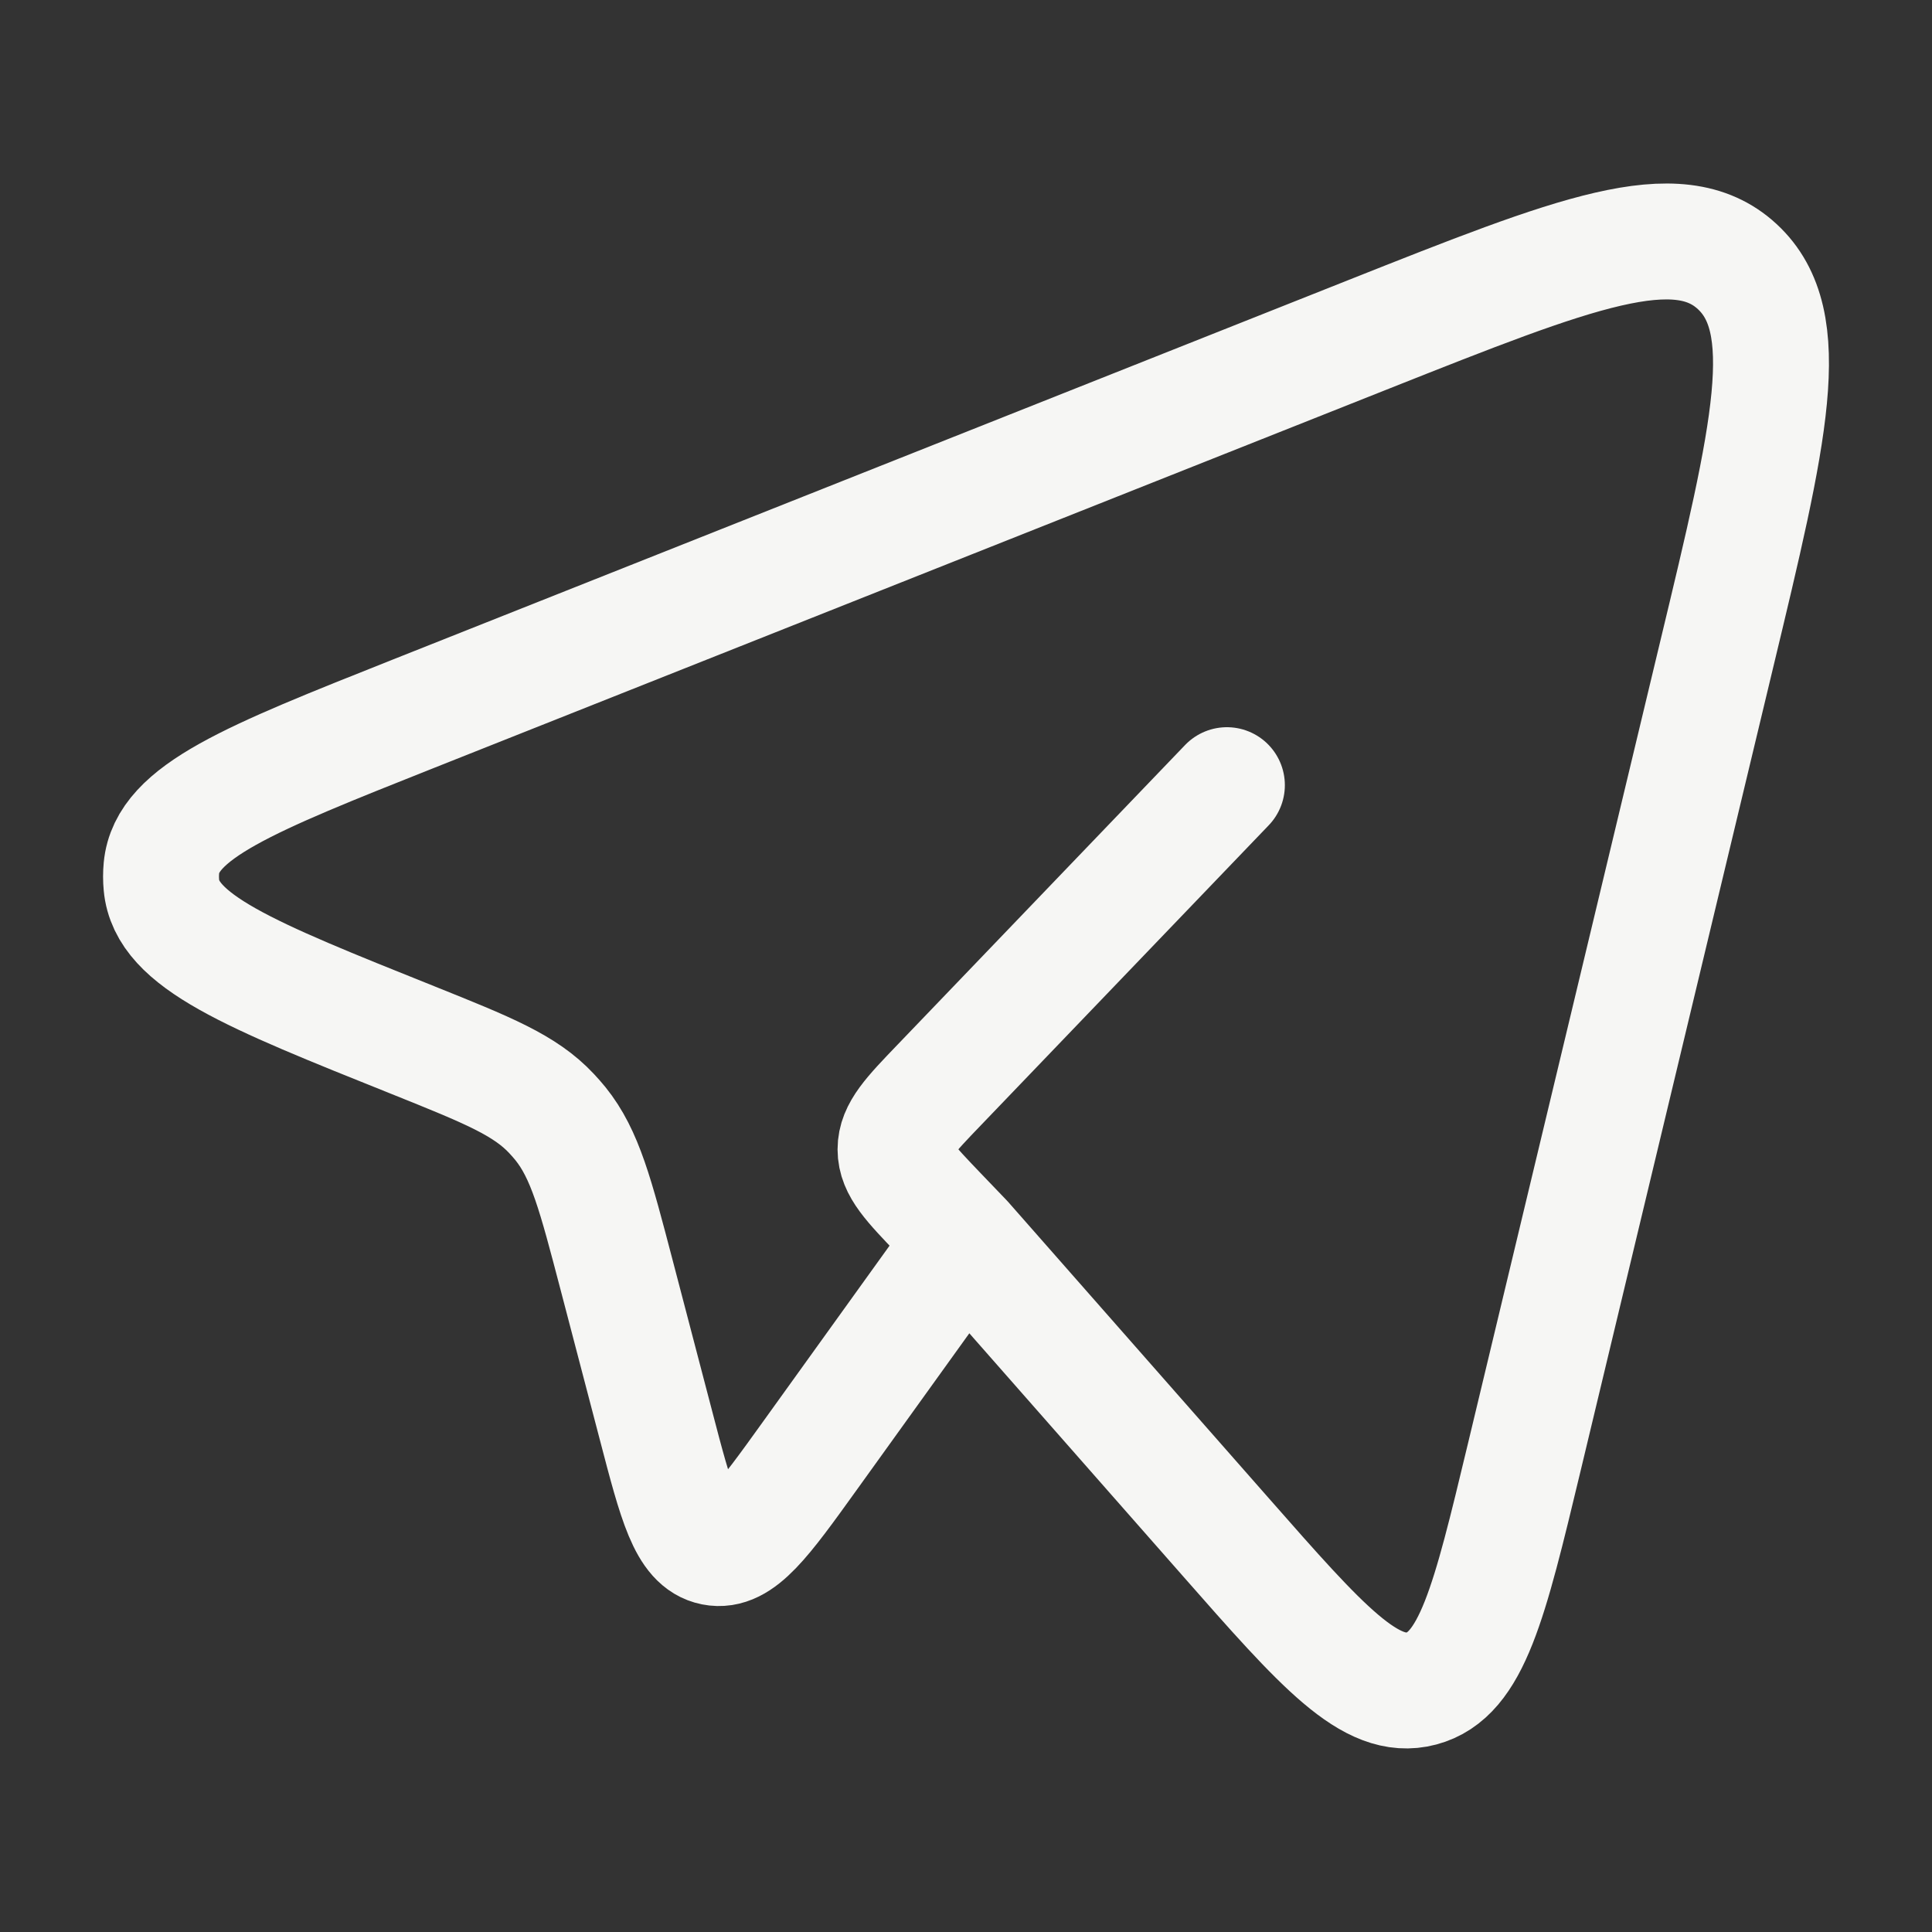 <?xml version="1.0" encoding="UTF-8"?> <svg xmlns="http://www.w3.org/2000/svg" width="25" height="25" viewBox="0 0 25 25" fill="none"><rect x="0" y="0" width="25" height="25" fill="#333333" stroke="none"/><path d="M12.484 16.05L15.861 19.889C17.111 21.311 17.737 22.023 18.393 21.849C19.047 21.676 19.272 20.74 19.721 18.869L22.21 8.485C22.903 5.602 23.249 4.161 22.48 3.45C21.711 2.738 20.379 3.268 17.715 4.325L5.354 9.234C3.223 10.081 2.157 10.504 2.089 11.231C2.082 11.305 2.082 11.38 2.089 11.454C2.155 12.182 3.219 12.608 5.348 13.461C6.311 13.848 6.794 14.041 7.139 14.411C7.178 14.453 7.216 14.496 7.252 14.54C7.571 14.936 7.706 15.457 7.978 16.495L8.487 18.439C8.751 19.45 8.883 19.956 9.23 20.025C9.577 20.094 9.878 19.675 10.481 18.836L12.484 16.05ZM12.484 16.05L12.154 15.706C11.777 15.312 11.588 15.117 11.588 14.873C11.588 14.629 11.776 14.432 12.154 14.039L15.876 10.16" stroke="#F6F6F4" stroke-width="1.5" stroke-linecap="round" stroke-linejoin="round"></path></svg> 